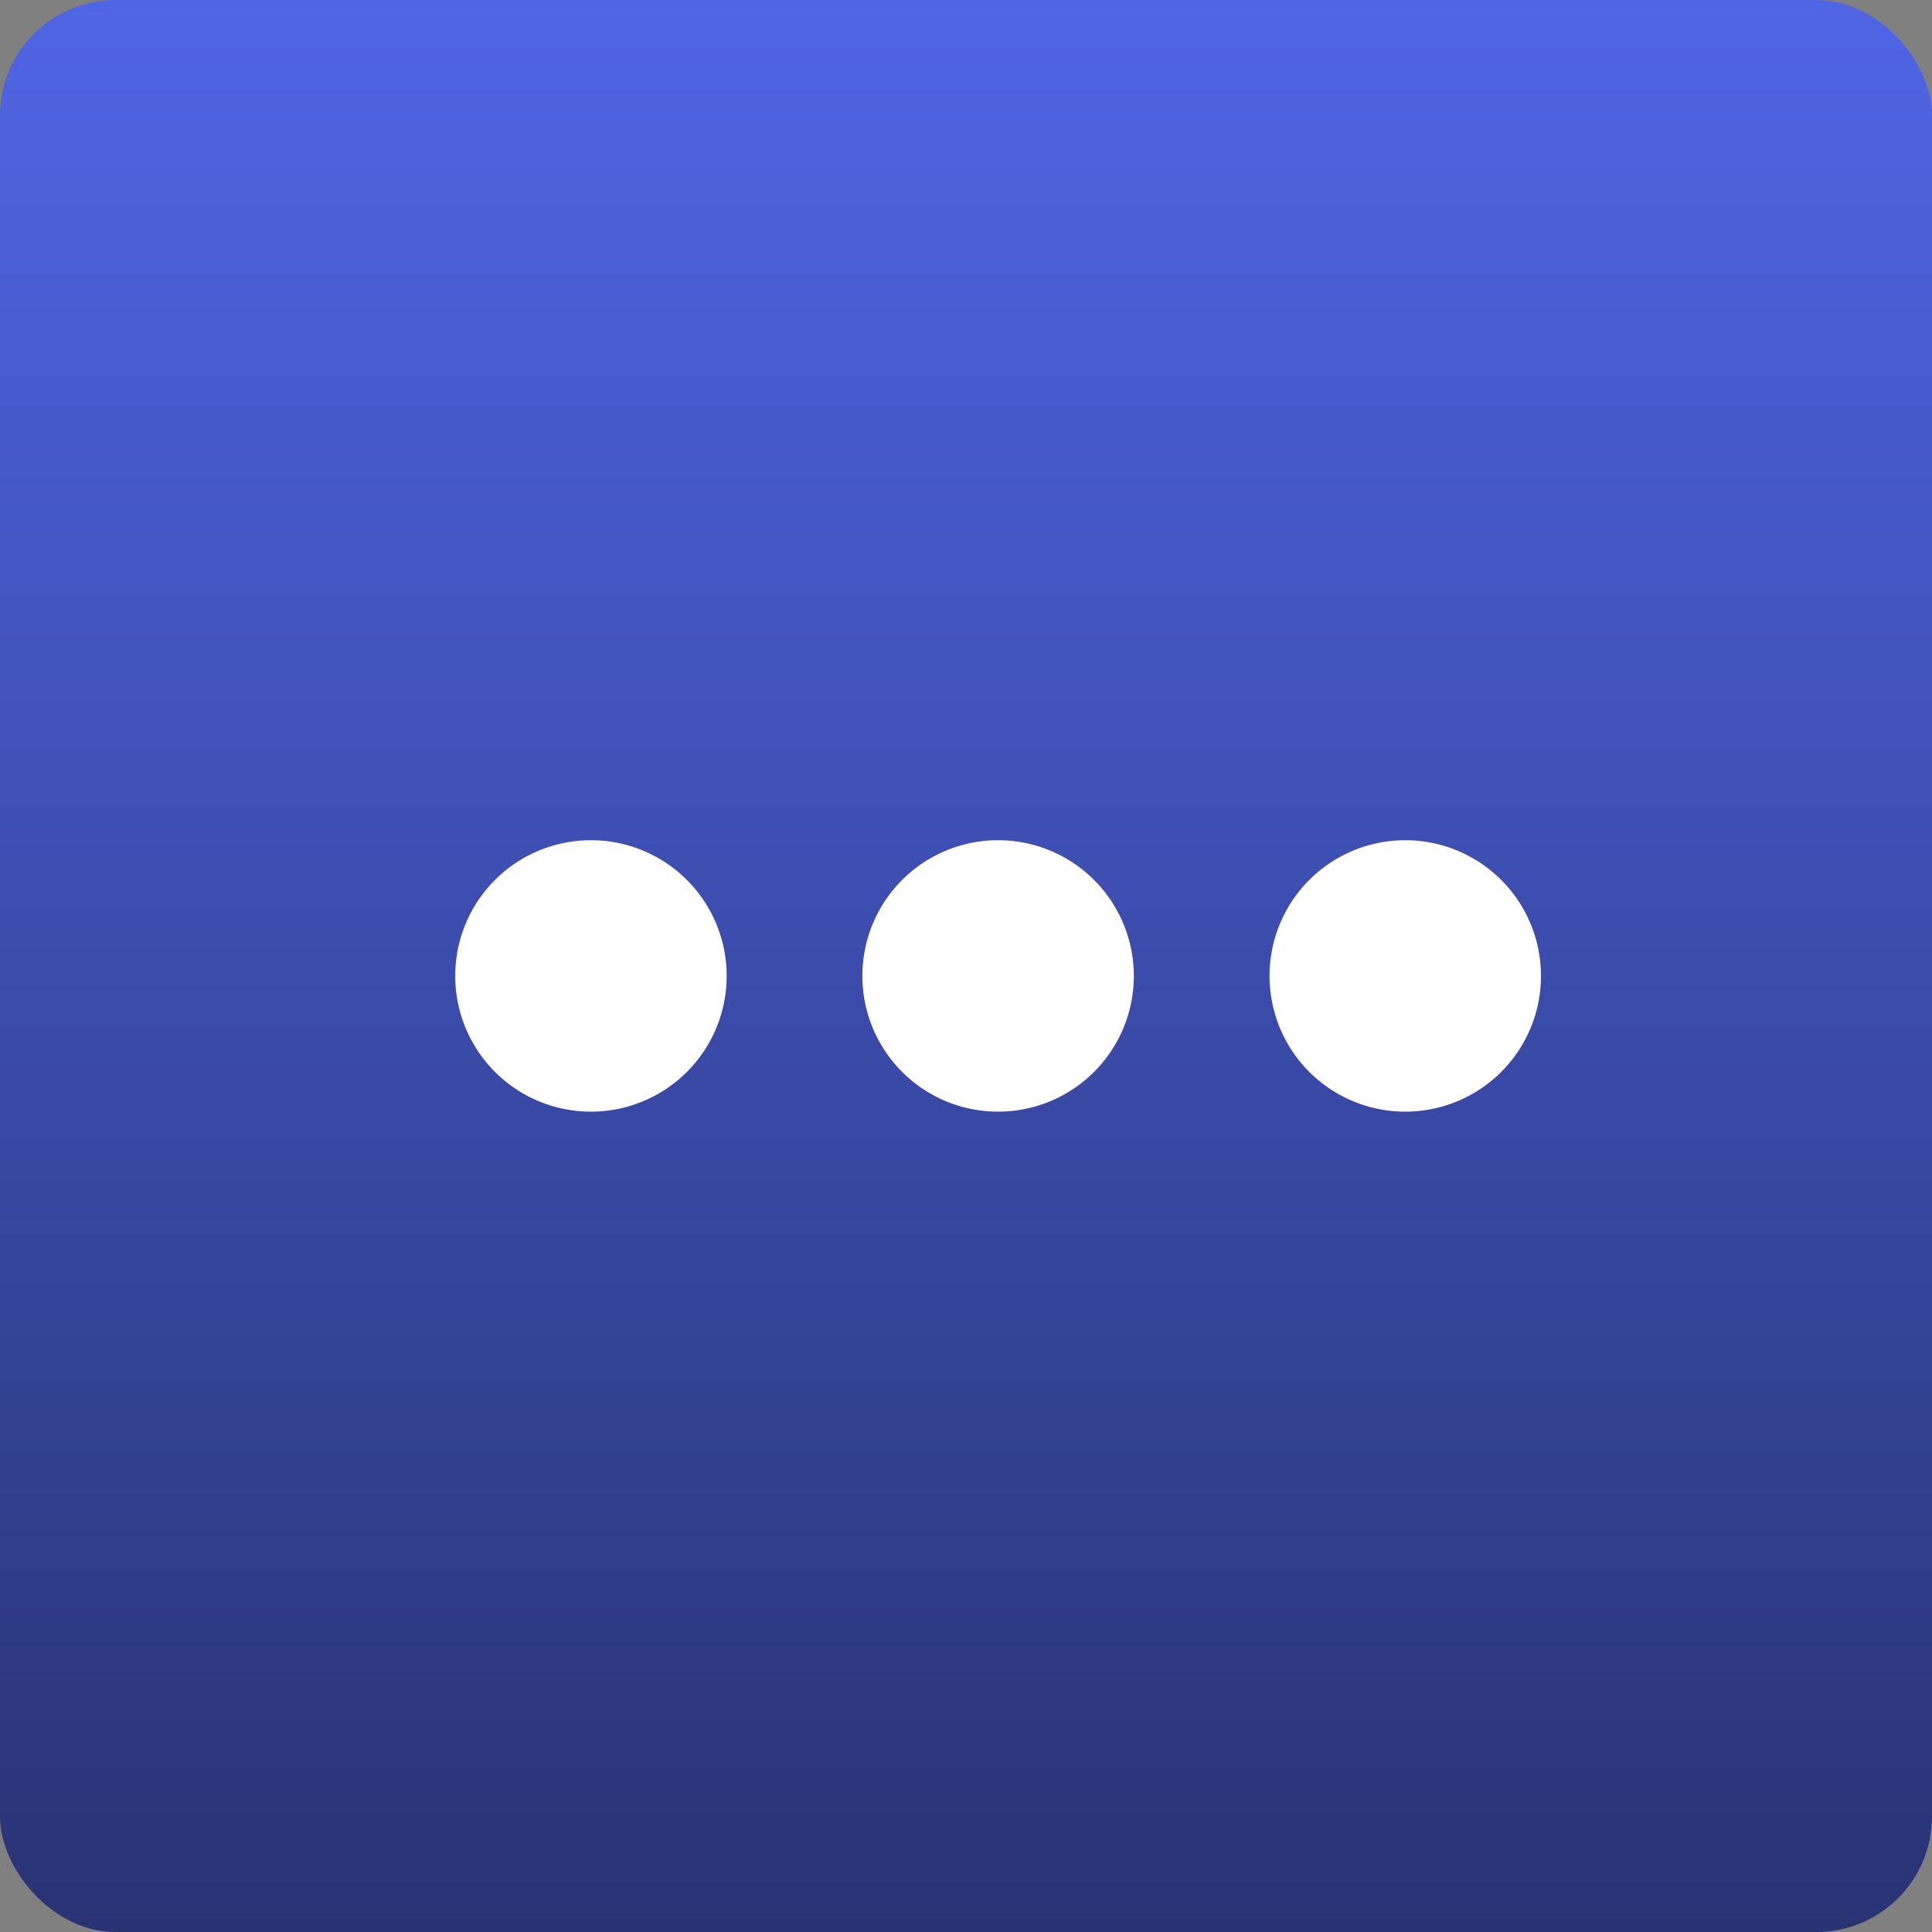 <svg xmlns="http://www.w3.org/2000/svg" xmlns:xlink="http://www.w3.org/1999/xlink" width="552" height="552" viewBox="0 0 552 552">
  <rect x="0" y="0" width="552" height="552" fill="#808080" stroke="none"/>
  <defs>
    <linearGradient id="linear-gradient" x1="0.5" x2="0.5" y2="1" gradientUnits="objectBoundingBox">
      <stop offset="0" stop-color="#5065e5"/>
      <stop offset="1" stop-color="#283373"/>
    </linearGradient>
  </defs>
  <g id="Group_4338" data-name="Group 4338" transform="translate(-1010 -11014)">
    <rect id="Rectangle_8955" data-name="Rectangle 8955" width="552" height="552" rx="33" transform="translate(1010 11014)" fill="url(#linear-gradient)"/>
    <g id="menu_24_" data-name="menu (24)" transform="translate(1140.062 11060.73)">
      <path id="Path_36003" data-name="Path 36003" d="M452.862,204.69a38.777,38.777,0,1,1-54.839,0,38.777,38.777,0,0,1,54.839,0" transform="translate(-154.003)" fill="#fff"/>
      <path id="Path_36004" data-name="Path 36004" d="M259.53,204.69a38.777,38.777,0,1,1-54.839,0,38.777,38.777,0,0,1,54.839,0" transform="translate(-77.002)" fill="#fff"/>
      <path id="Path_36005" data-name="Path 36005" d="M66.2,204.69a38.777,38.777,0,1,1-54.839,0,38.777,38.777,0,0,1,54.839,0" fill="#fff"/>
    </g>
  </g>
</svg>
